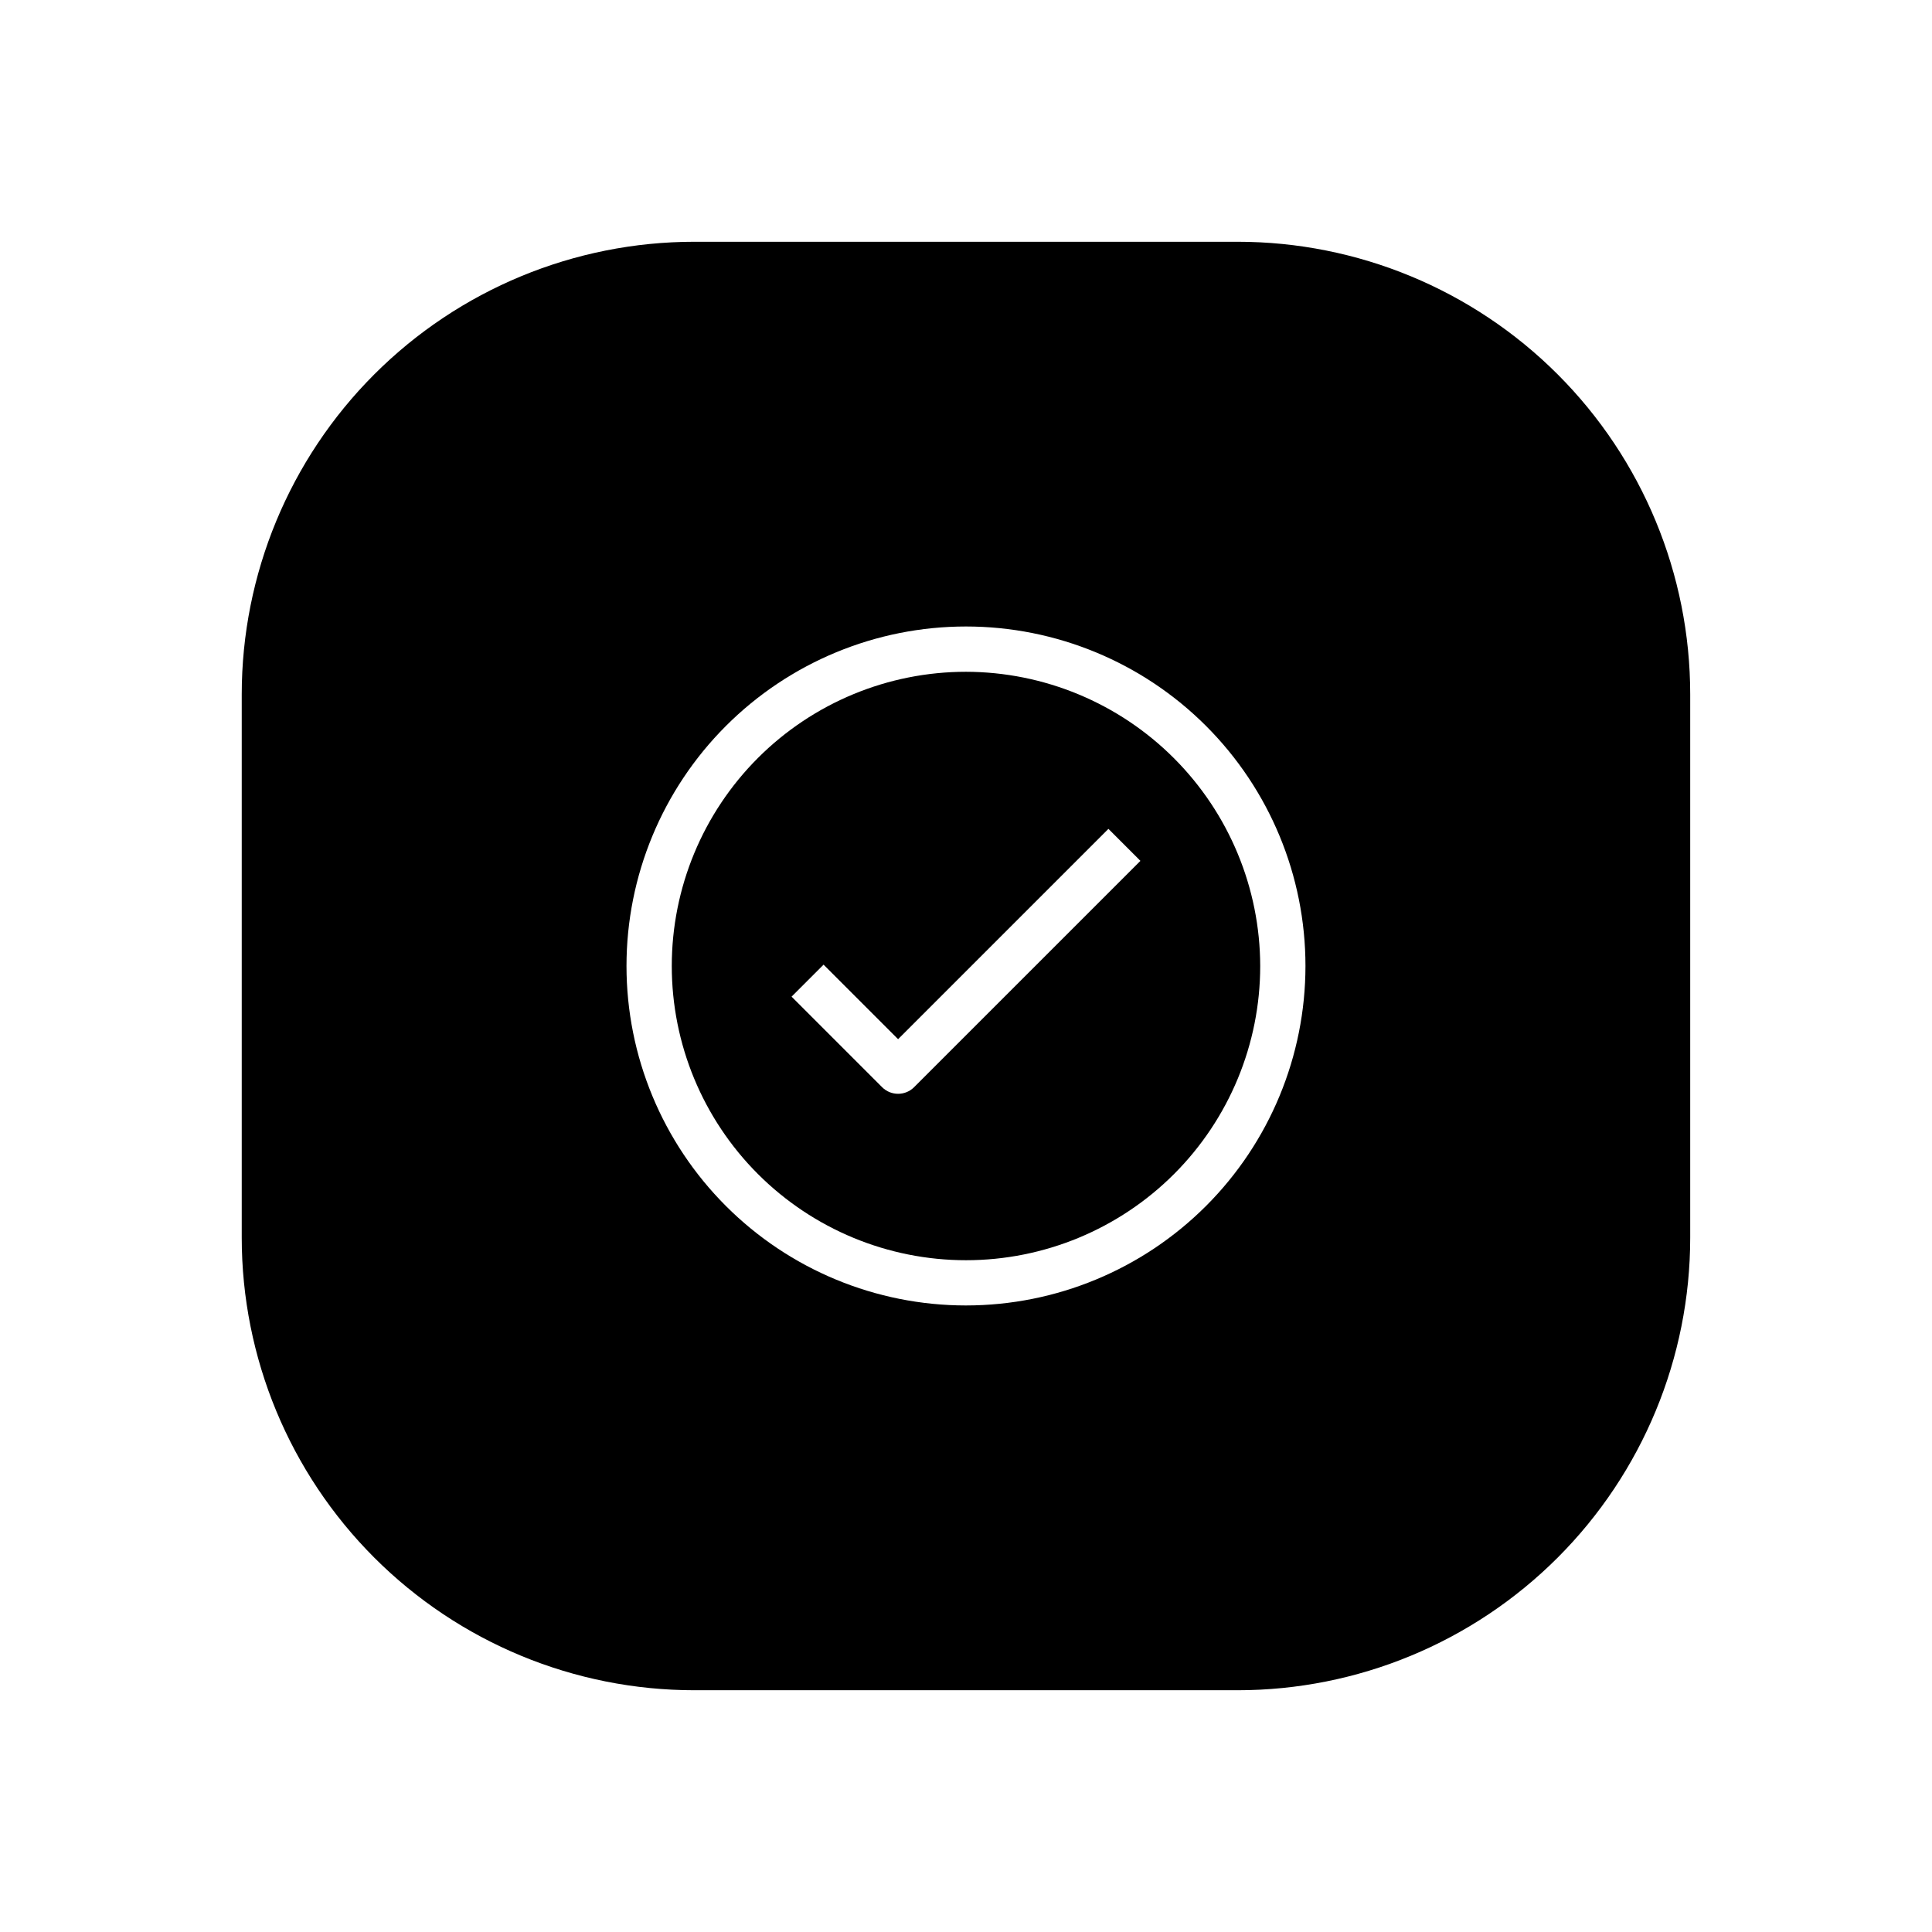 <?xml version="1.0" encoding="UTF-8"?>
<!-- Uploaded to: ICON Repo, www.svgrepo.com, Generator: ICON Repo Mixer Tools -->
<svg fill="#000000" width="800px" height="800px" version="1.1" viewBox="144 144 512 512" xmlns="http://www.w3.org/2000/svg">
 <g>
  <path d="m471.97 208.07h-143.95c-31.816 0-62.328 12.641-84.824 35.133-22.492 22.496-35.133 53.008-35.133 84.824v143.95c0 31.812 12.641 62.324 35.133 84.82 22.496 22.496 53.008 35.133 84.824 35.133h143.95c31.812 0 62.324-12.637 84.82-35.133 22.496-22.496 35.133-53.008 35.133-84.82v-143.95c0-31.816-12.637-62.328-35.133-84.824-22.496-22.492-53.008-35.133-84.82-35.133zm-71.973 281.89c-23.863 0-46.746-9.48-63.617-26.352-16.871-16.871-26.352-39.754-26.352-63.613 0-23.863 9.48-46.746 26.352-63.617 16.871-16.871 39.754-26.352 63.617-26.352 23.859 0 46.742 9.48 63.613 26.352 16.871 16.871 26.352 39.754 26.352 63.617-0.008 23.855-9.488 46.734-26.359 63.605-16.871 16.871-39.75 26.352-63.605 26.359z"/>
  <path d="m400 322.03c-20.68 0-40.512 8.215-55.137 22.836-14.621 14.625-22.836 34.457-22.836 55.137 0 20.676 8.215 40.508 22.836 55.133 14.625 14.621 34.457 22.836 55.137 22.836 20.676 0 40.508-8.215 55.133-22.836 14.621-14.625 22.836-34.457 22.836-55.133-0.039-20.668-8.27-40.477-22.883-55.09-14.613-14.613-34.422-22.844-55.086-22.883zm-13.754 110.08v0.004c-2.344 2.34-6.141 2.34-8.48 0l-23.992-23.992 8.48-8.48 19.75 19.75 55.738-55.734 8.48 8.48z"/>
 </g>
</svg>